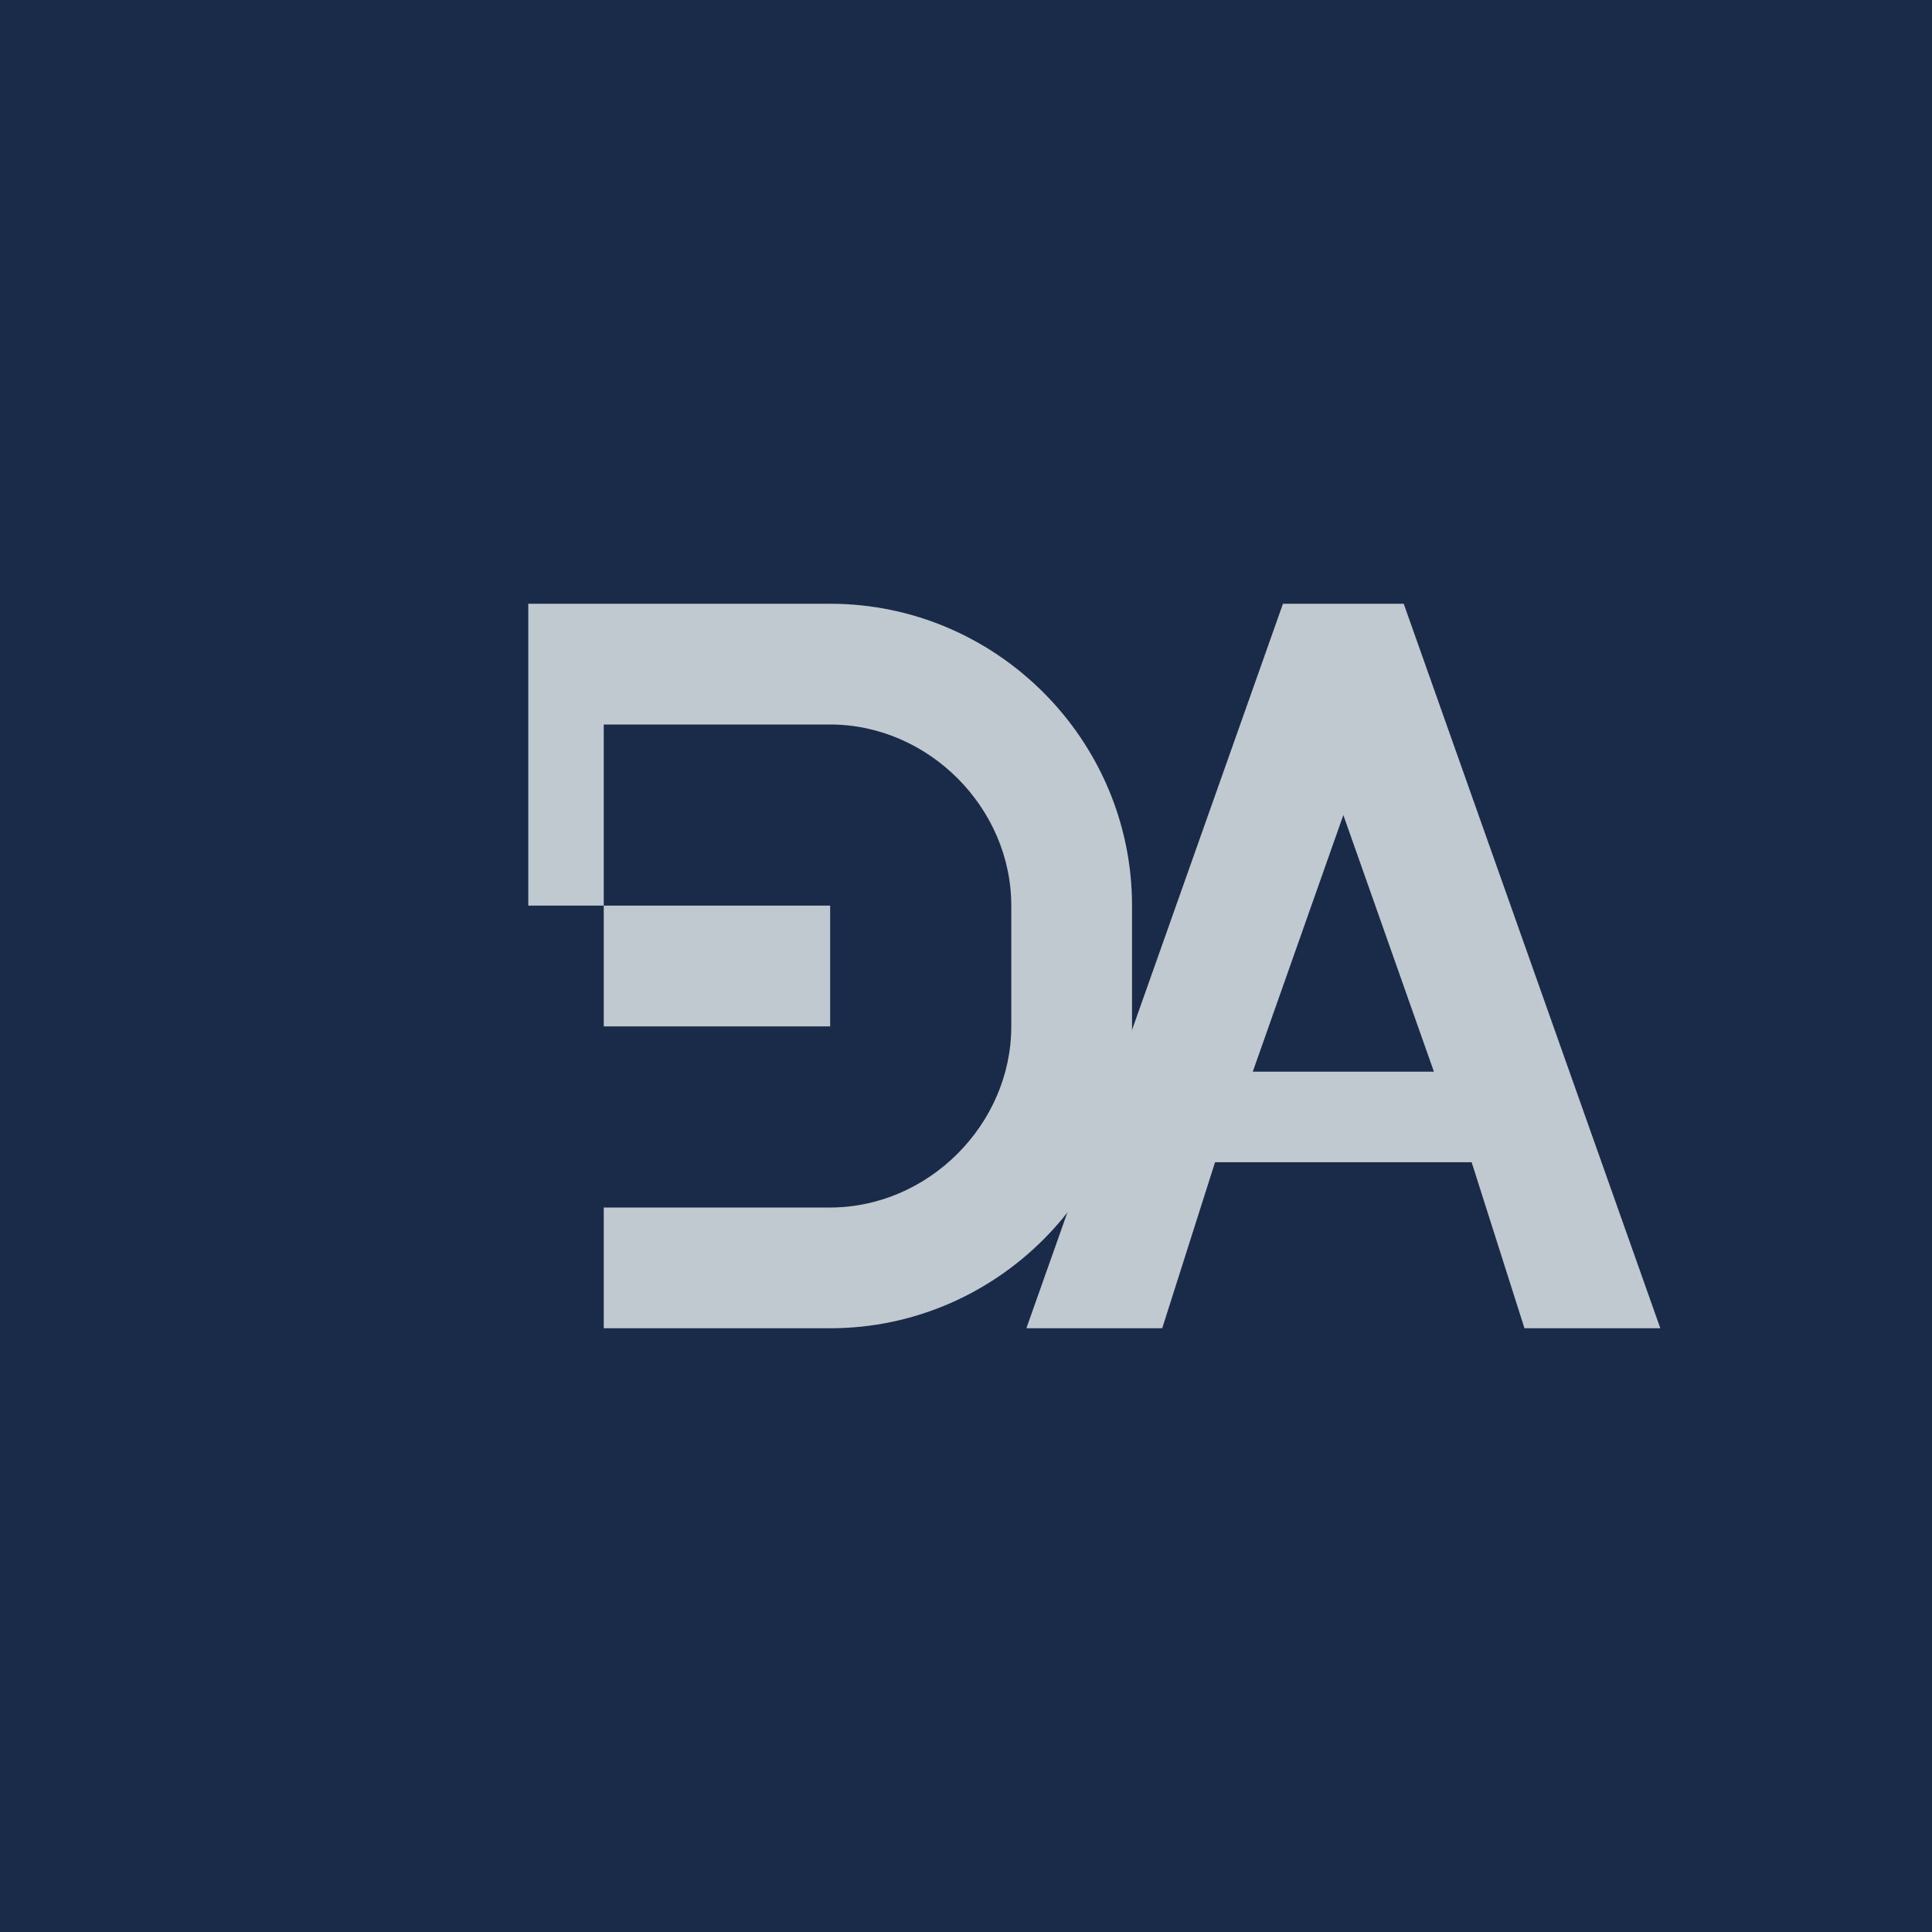 <svg xmlns="http://www.w3.org/2000/svg" viewBox="0 0 256 256">
<rect width="256" height="256" fill="#1a2b4a"/>
<path d="M70 80h40c22 0 40 18 40 40v16c0 22-18 40-40 40H80v-40h30v-16H70zm10 16v64h30c13 0 24-11 24-24v-16c0-13-11-24-24-24z" fill="#c0c8d0"/>
<path d="M170 80h16l34 96h-18l-7-22h-34l-7 22h-18zm8 28l-12 34h24z" fill="#c0c8d0"/>
</svg>